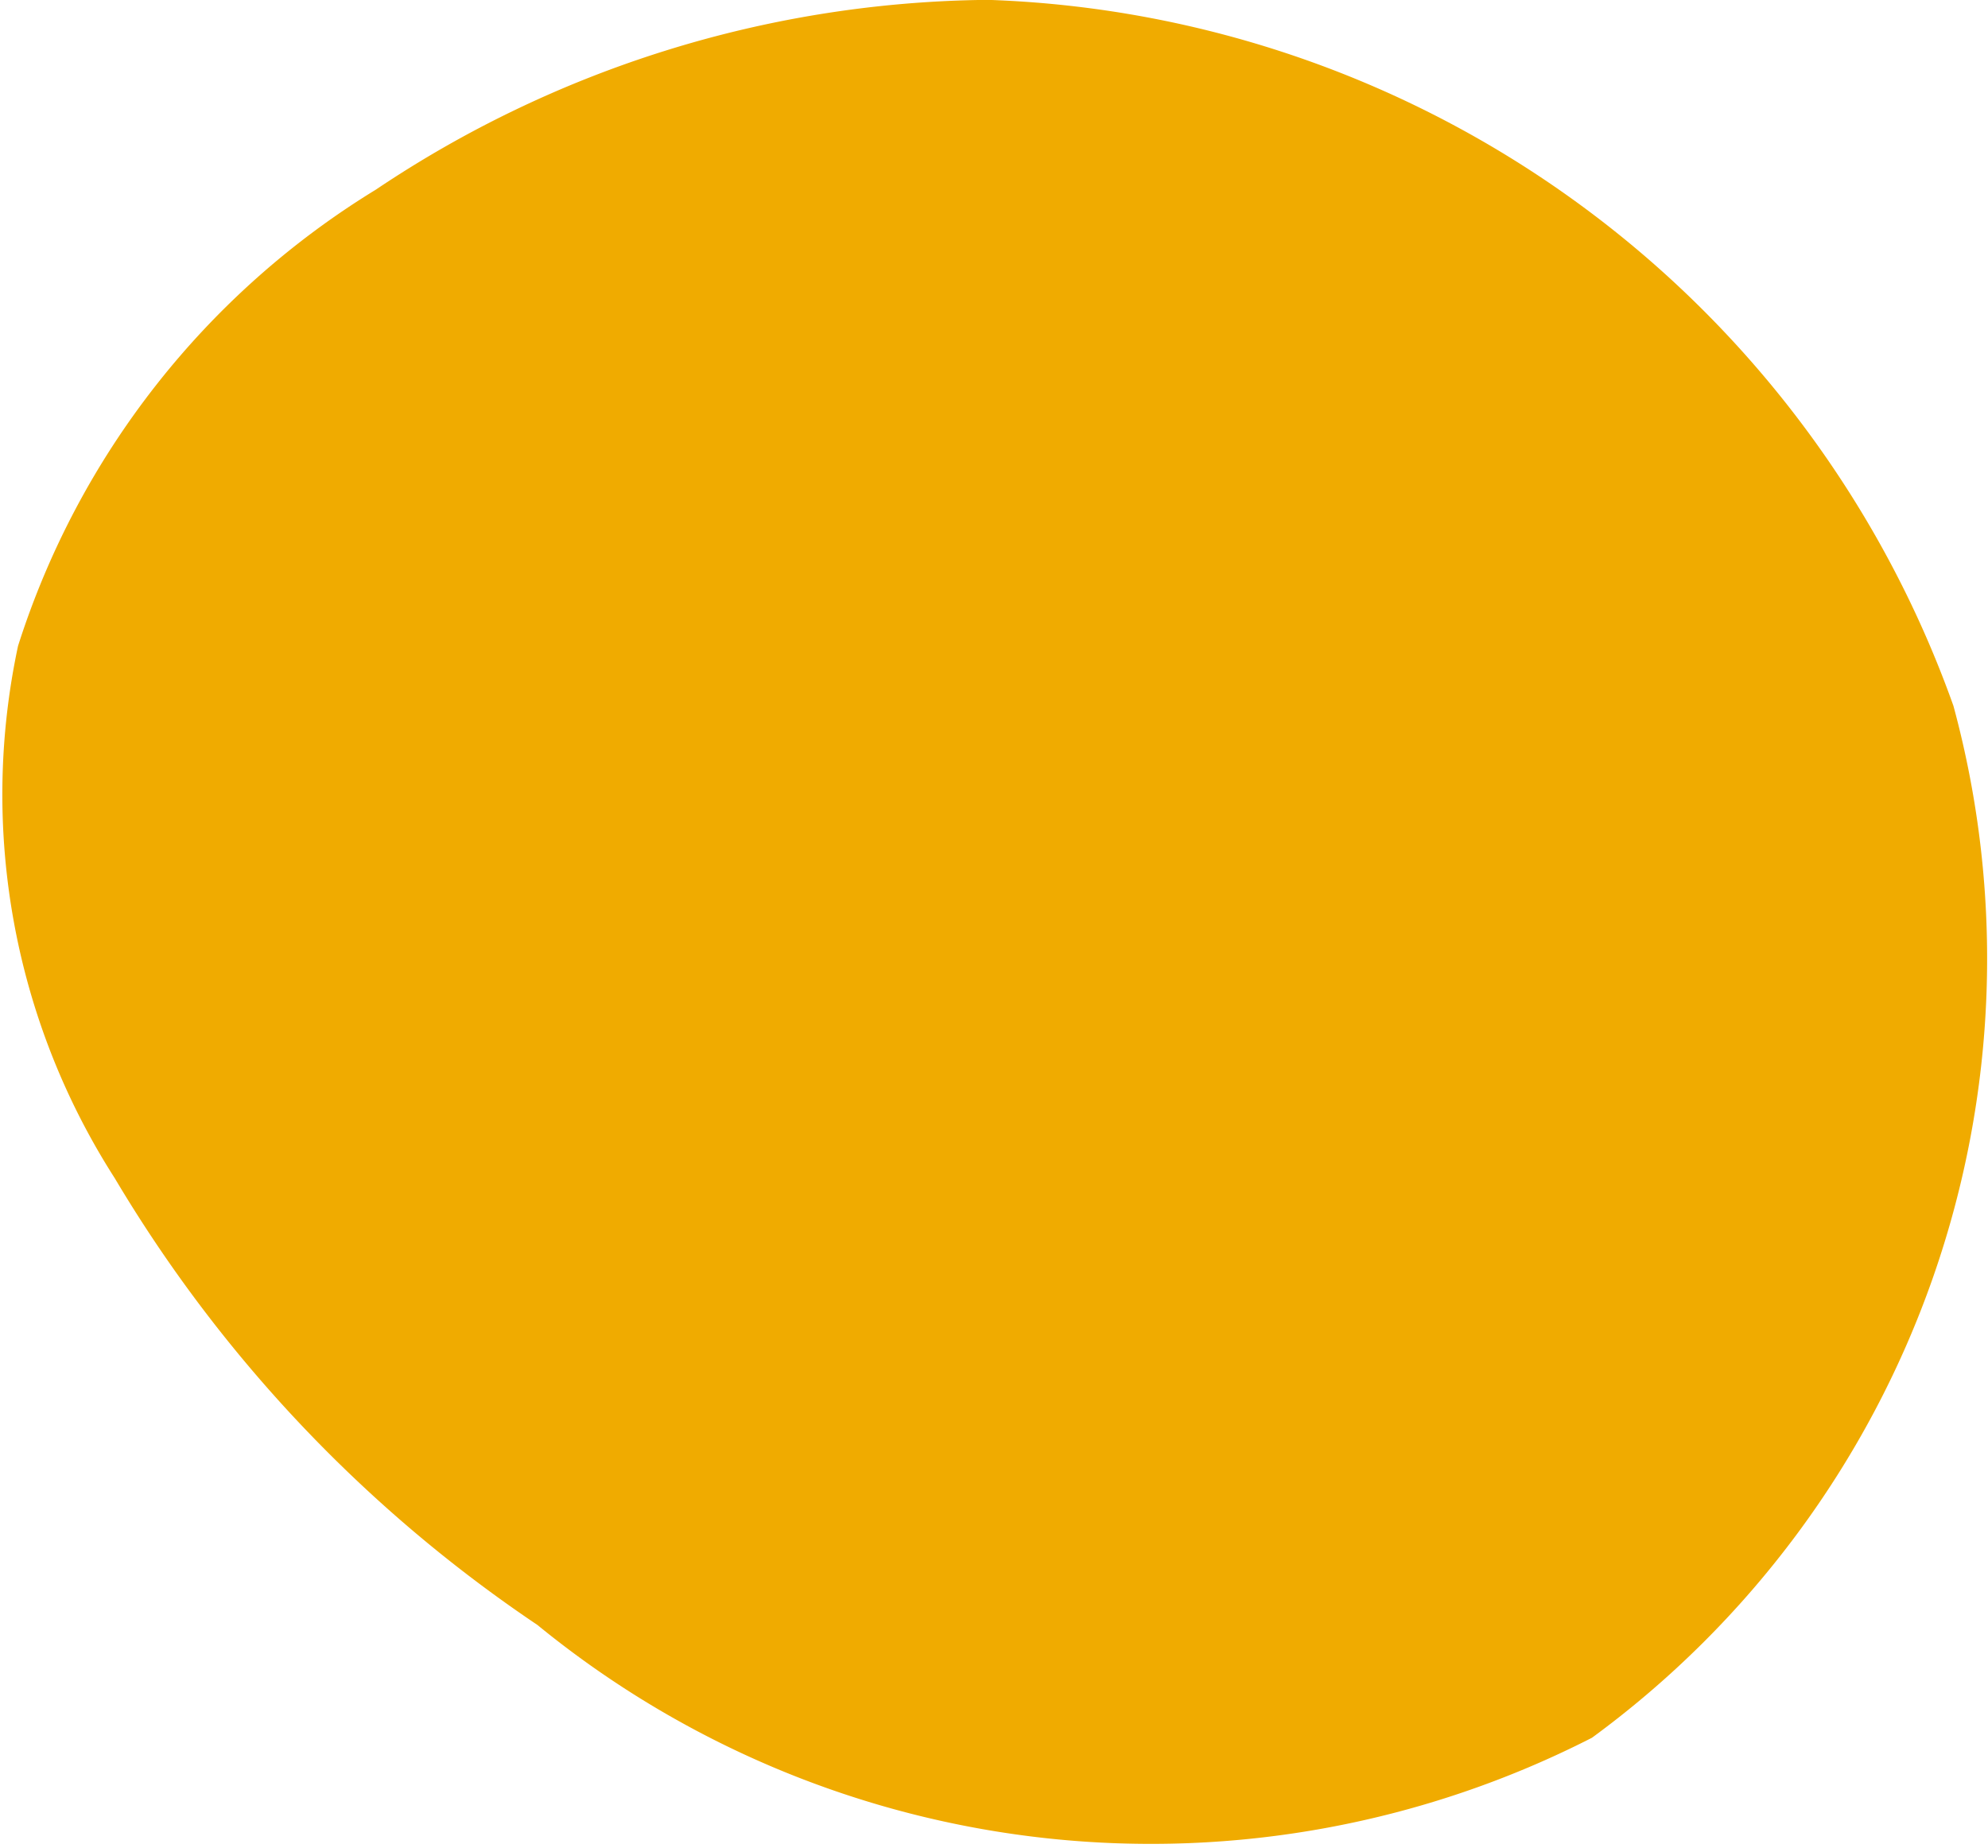 <svg xmlns="http://www.w3.org/2000/svg" width="6.5" height="6.042" viewBox="0 0 6.5 6.042">
  <path id="Path_3182" data-name="Path 3182" d="M13.655,5.406a3.65,3.65,0,0,0-1.969.62,2.713,2.713,0,0,0-1.17,1.492,2.325,2.325,0,0,0,.316,1.74,4.579,4.579,0,0,0,1.382,1.461,3.169,3.169,0,0,0,3.448.369,3.157,3.157,0,0,0,1.182-3.374A3.476,3.476,0,0,0,13.7,5.406h-.043" transform="translate(-10.457 -5.406)" fill="#f0ab00"/>
</svg>
